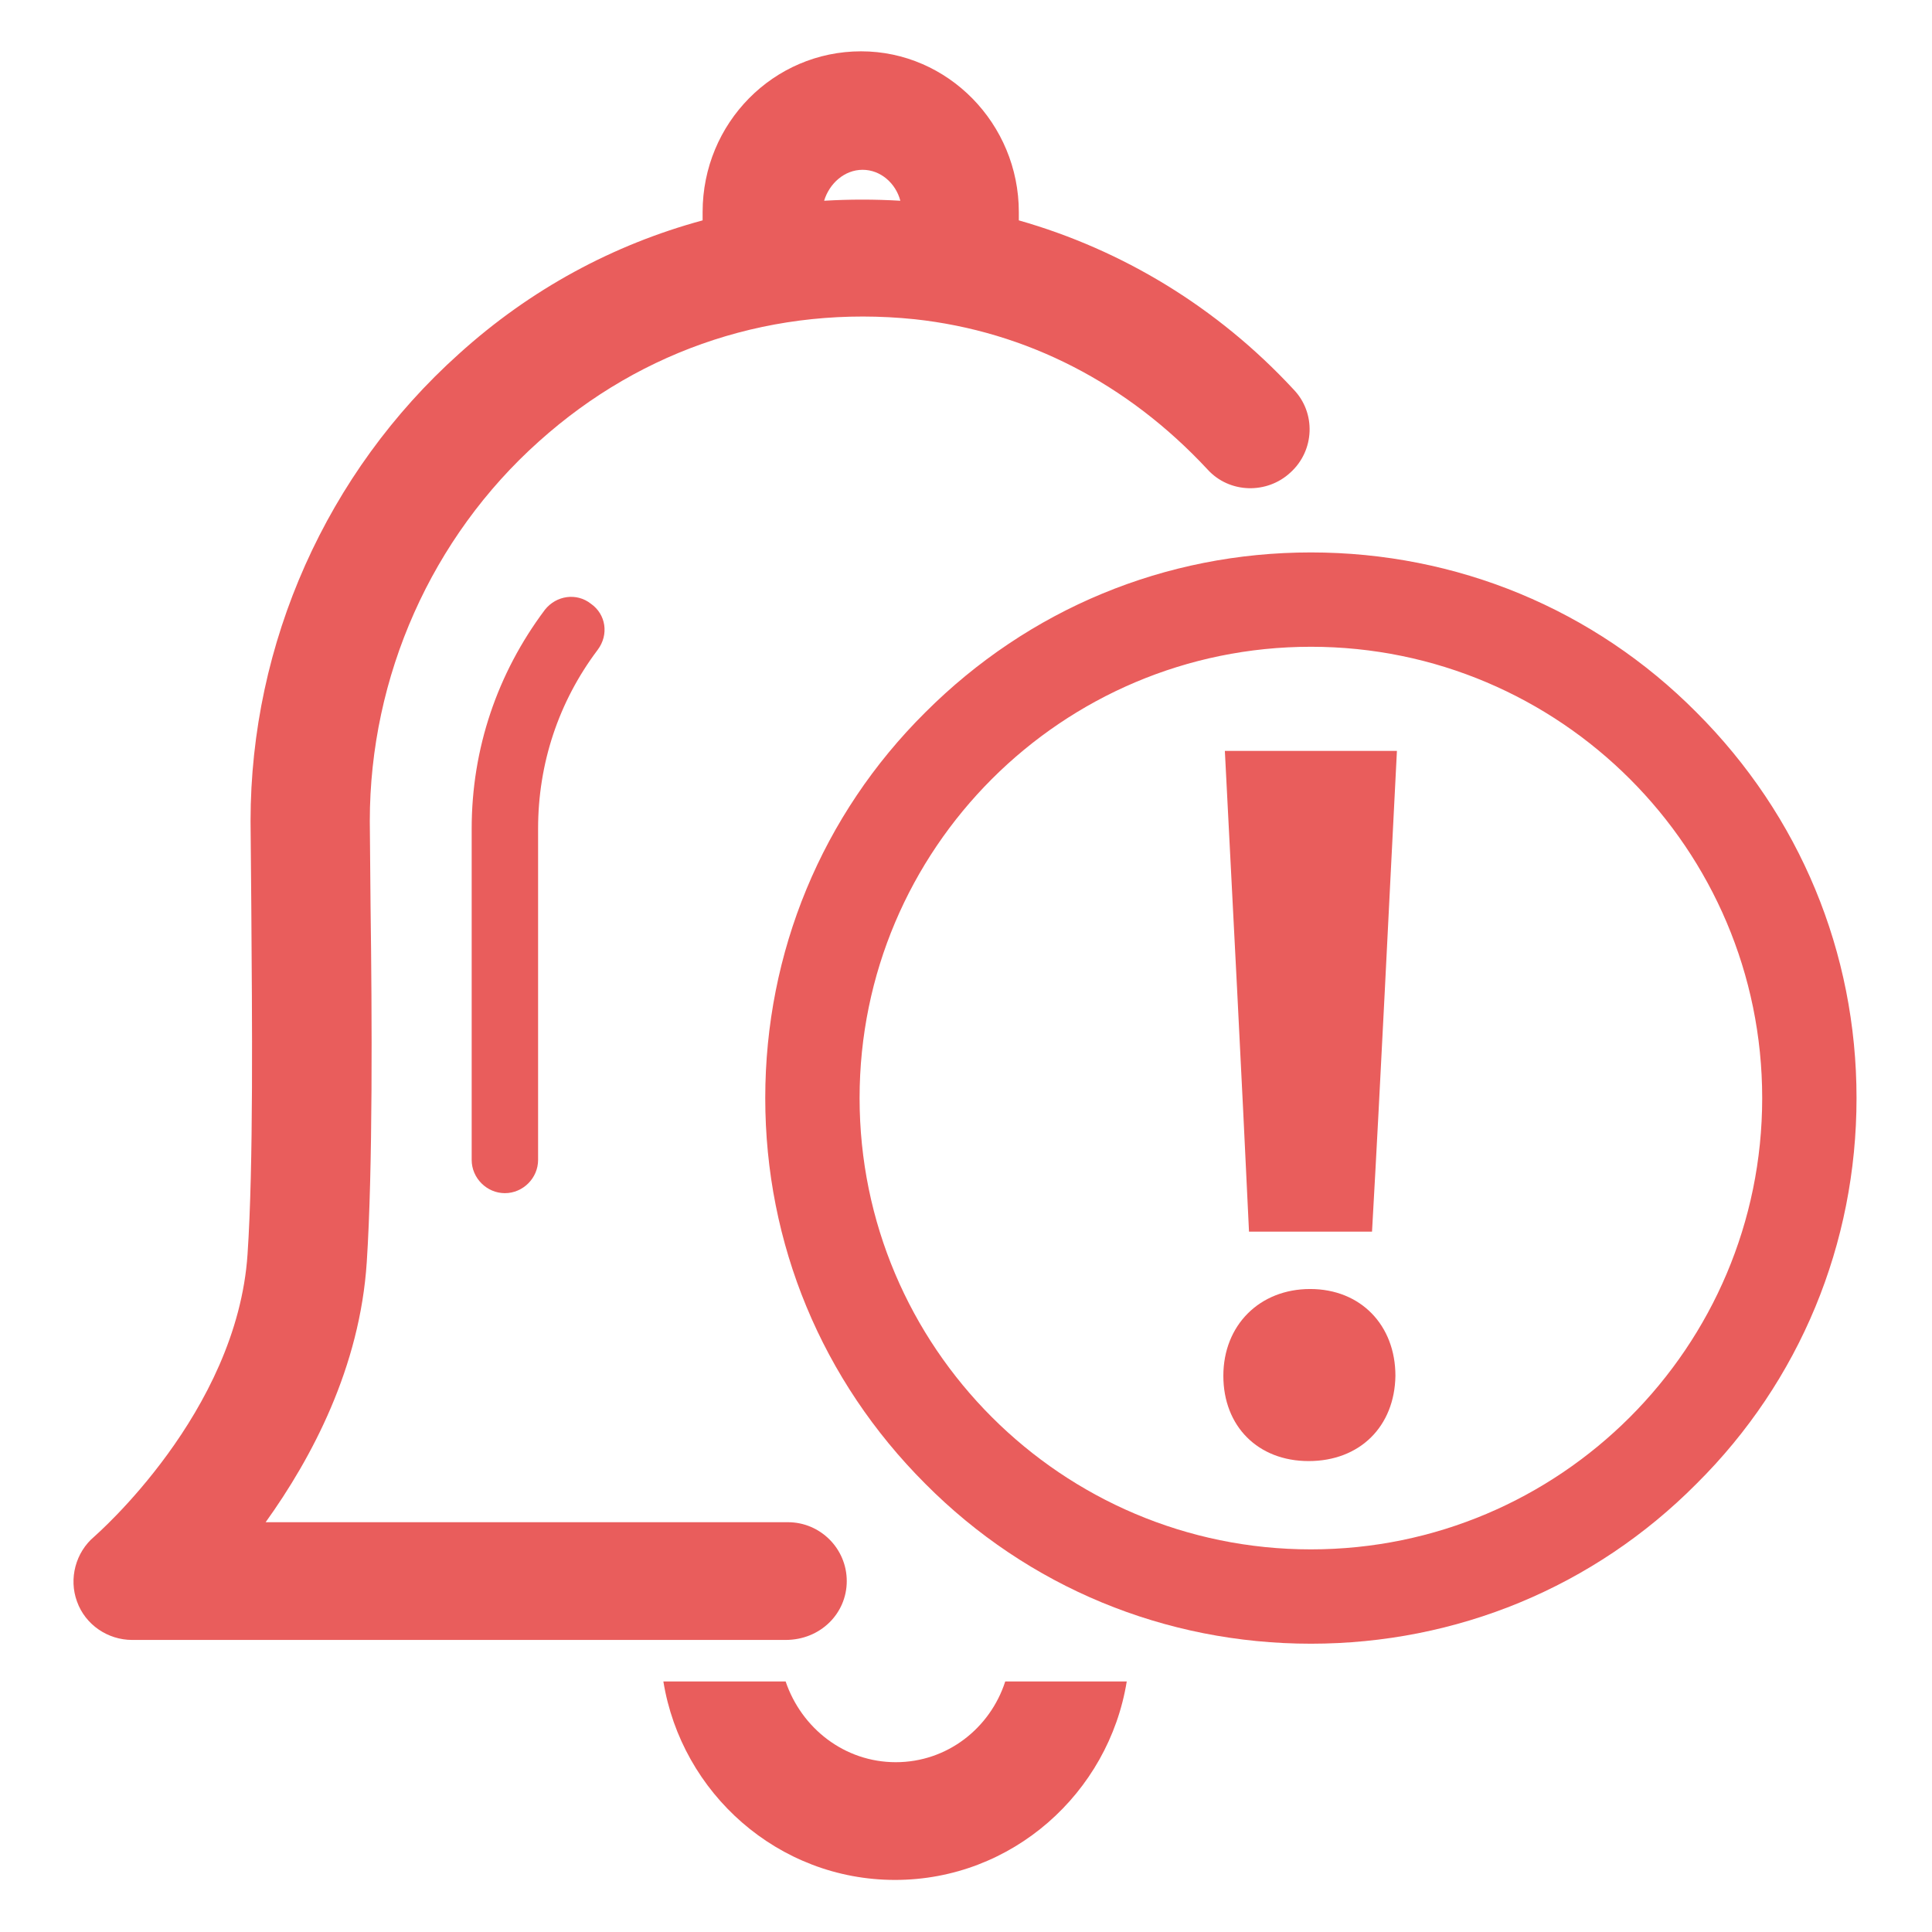 <?xml version="1.0" encoding="utf-8"?>
<!-- Svg Vector Icons : http://www.onlinewebfonts.com/icon -->
<!DOCTYPE svg PUBLIC "-//W3C//DTD SVG 1.1//EN" "http://www.w3.org/Graphics/SVG/1.1/DTD/svg11.dtd">
<svg version="1.1" xmlns="http://www.w3.org/2000/svg" xmlns:xlink="http://www.w3.org/1999/xlink" x="0px" y="0px" viewBox="0 0 256 256" enable-background="new 0 0 256 256" xml:space="preserve">
<g> <path fill="#e95d5c" d="M185.1,99.5h-22.8c1.1,21.3,2.2,42.5,3.2,63.7h16.3C183,142,184,120.8,185.1,99.5z M173.4,193.6 c6.8,0,11.4-4.6,11.5-11.3c0-6.7-4.6-11.5-11.3-11.5c-6.7,0-11.5,4.8-11.5,11.5C162.1,189,166.7,193.6,173.4,193.6z"/> <path fill="#e95d5c" d="M173.7,217.8c-19.3,0-37.5-7.5-51.1-21.2c-13.7-13.7-21.2-31.8-21.2-51.1c0-19.3,7.5-37.5,21.2-51.1 c13.7-13.7,31.8-21.2,51.1-21.2c19.3,0,37.5,7.5,51.1,21.2c13.7,13.7,21.2,31.8,21.2,51.1c0,19.3-7.5,37.5-21.2,51.1 C211.2,210.3,193,217.8,173.7,217.8z M173.7,85.7c-33,0-59.8,26.8-59.8,59.8c0,33,26.8,59.8,59.8,59.8c33,0,59.8-26.8,59.8-59.8 C233.5,112.5,206.7,85.7,173.7,85.7z M118.7,233.5c-6.8,0-12.5-4.5-14.6-10.7H87.9c2.4,14.8,15.2,26.3,30.7,26.3 c15.5,0,28.3-11.5,30.7-26.3h-16.1C131.2,229,125.5,233.5,118.7,233.5z M72.2,80.8c-6.3,8.4-9.7,18.4-9.7,29v43.9 c0,2.4,2,4.4,4.4,4.4c0,0,0,0,0,0c2.4,0,4.4-2,4.4-4.4v-43.9c0-8.6,2.7-16.8,7.9-23.7c1.5-2,1.1-4.7-0.9-6.1 C76.4,78.5,73.7,78.9,72.2,80.8z"/> <path fill="#e95d5c" d="M112.2,209.5c0-4.3-3.5-7.8-7.8-7.8H35.2c6.1-8.5,12.5-20.5,13.4-34.5c0.8-12.3,0.7-32.5,0.5-47.2 l-0.1-11.2c0-19.2,8.2-37.6,22.4-50.3c13.8-12.4,31.4-18.1,49.8-16.2c14.8,1.6,28.2,8.5,38.8,19.9c2.9,3.2,7.9,3.3,11,0.4 c3.2-2.9,3.4-7.9,0.4-11c-10.1-10.9-22.7-18.5-36.4-22.4v-1.1c0-11.7-9.4-21.3-20.9-21.3c-11.6,0-21,9.5-21,21.3v1.1 c-11.8,3.2-22.8,9.1-32.3,17.7c-17.5,15.7-27.6,38.3-27.6,61.9l0.1,11.4c0.1,14.5,0.3,34.2-0.5,46c-1.4,21-20.1,37.2-20.3,37.4 c-2.5,2.1-3.4,5.6-2.3,8.6c1.1,3.1,4.1,5.1,7.3,5.1h86.6C108.7,217.3,112.2,213.8,112.2,209.5z M114.3,22.5c2.4,0,4.4,1.8,5,4.1 c-3.4-0.2-6.7-0.2-10.1,0C109.9,24.3,111.9,22.5,114.3,22.5z"/></g>
</svg>